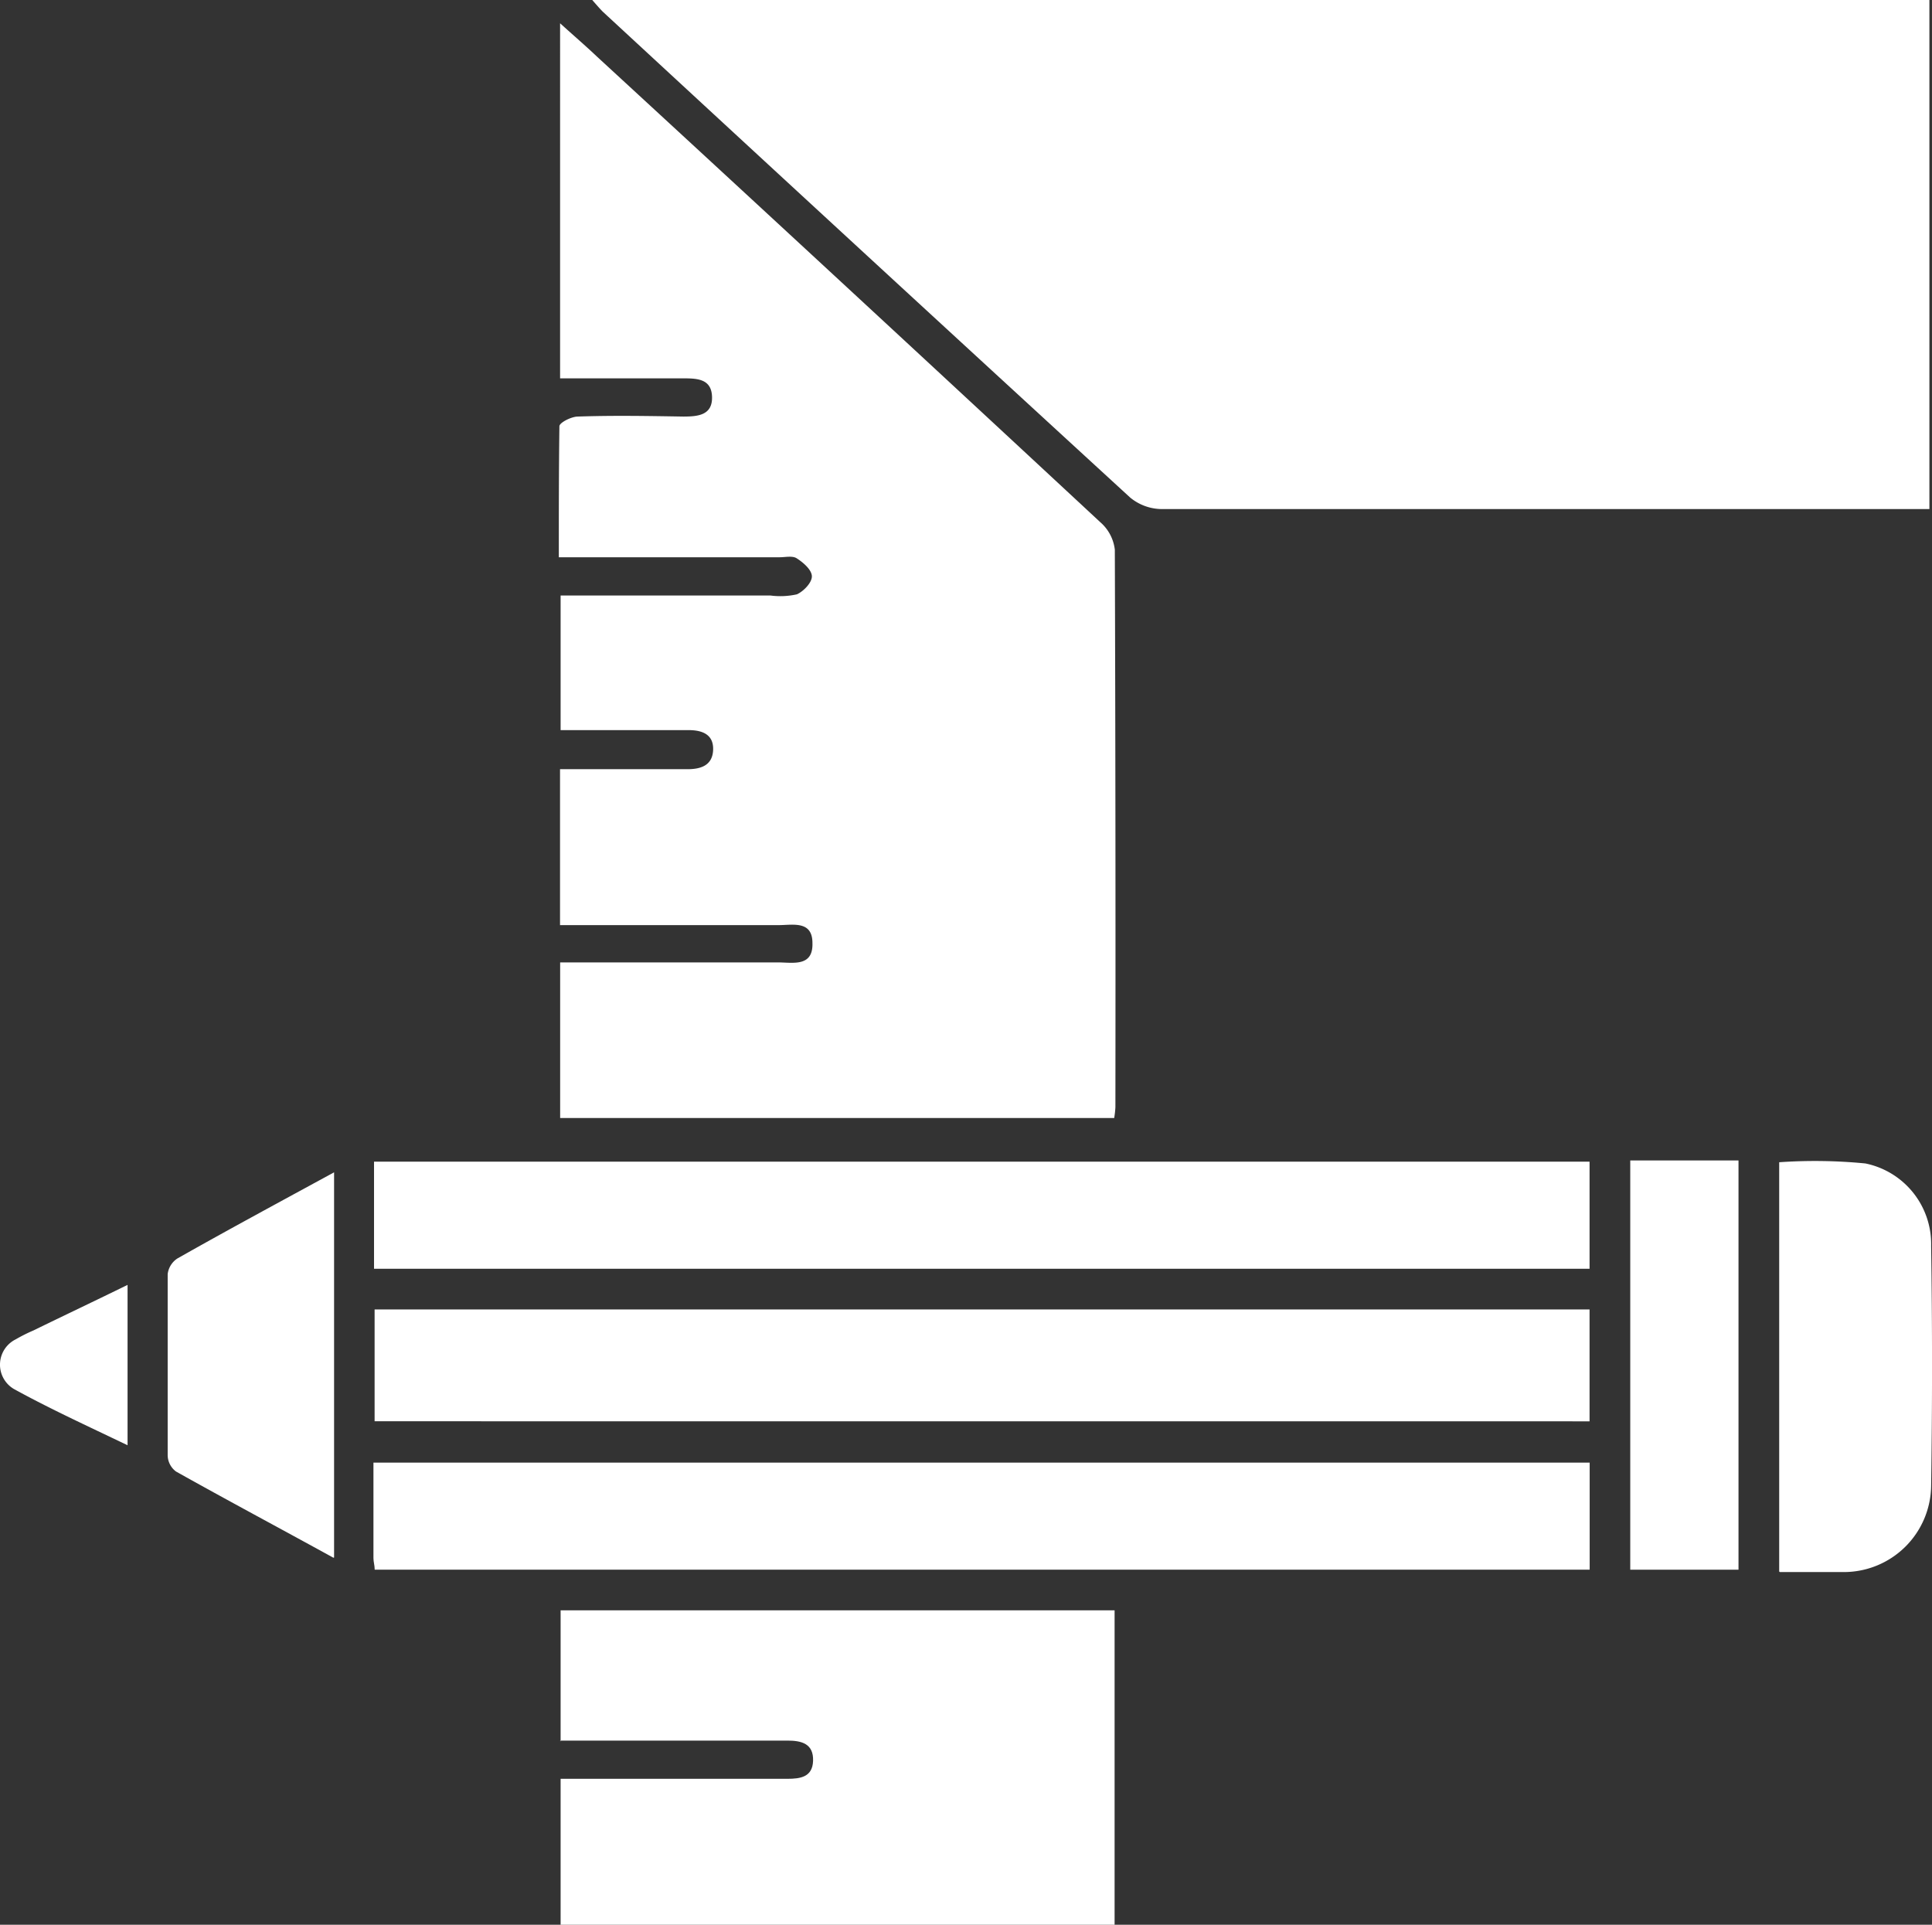 <svg xmlns="http://www.w3.org/2000/svg" width="33.518" height="33.393" viewBox="0 0 33.518 33.393">
  <rect x="0" y="0" width="33.518" height="33.393" fill="#333333" stroke="none"/>
  <g id="square-meter-icon-m2-sign-260nw-2154864195_kopya" data-name="square-meter-icon-m2-sign-260nw-2154864195 kopya" transform="translate(-0.001)">
    <path id="Path_18" data-name="Path 18" d="M235.395,272.332H222.079a.87.87,0,0,1-.55-.2q-4.577-4.2-9.147-8.427c-.052-.052-.093-.1-.187-.207h23.2Z" transform="translate(-201.921 -263.5)" fill="#fff"/>
    <path id="Path_19" data-name="Path 19" d="M206.621,283.05v-2.709h2.21c.228,0,.436-.062.446-.336s-.2-.342-.425-.342h-2.221v-2.335h3.643a1.314,1.314,0,0,0,.457-.021c.114-.052.259-.2.259-.311s-.145-.238-.259-.311c-.073-.052-.2-.021-.3-.021H206.6c0-.778,0-1.526.01-2.273,0-.062.207-.168.321-.168.613-.021,1.214-.01,1.827,0,.252,0,.509-.021.5-.342s-.27-.321-.519-.321h-2.117V267.4c.228.207.446.394.644.582q4.375,4.028,8.728,8.074a.744.744,0,0,1,.252.477q.016,4.841.01,9.673a1.689,1.689,0,0,1-.021.187h-9.612v-2.7H210.4c.259,0,.613.084.6-.336,0-.394-.342-.311-.582-.311h-3.8Z" transform="translate(-196.904 -266.996)" fill="#fff"/>
    <path id="Path_20" data-name="Path 20" d="M206.81,534.973V532.7h9.611v5.455H206.81v-2.532h3.934c.228,0,.436-.031.446-.311.01-.3-.2-.352-.446-.352H206.8Z" transform="translate(-197.083 -504.762)" fill="#fff"/>
    <path id="Path_21" data-name="Path 21" d="M175.8,484.34V482.4h21.078v1.941Z" transform="translate(-169.3 -459.682)" fill="#fff"/>
    <path id="Path_22" data-name="Path 22" d="M175.7,459.558V457.7h21.088v1.858Z" transform="translate(-169.21 -437.546)" fill="#fff"/>
    <path id="Path_23" data-name="Path 23" d="M175.621,509.846c0-.062-.021-.124-.021-.187V508h21.1v1.858H175.621Z" transform="translate(-169.12 -482.625)" fill="#fff"/>
    <path id="Path_24" data-name="Path 24" d="M410.6,464.706v-7.1a8.967,8.967,0,0,1,1.495.021,1.427,1.427,0,0,1,1.141,1.432q.031,2.071,0,4.162a1.515,1.515,0,0,1-1.526,1.495h-1.1Z" transform="translate(-379.732 -437.442)" fill="#fff"/>
    <path id="Path_25" data-name="Path 25" d="M144.075,466.183c-.944-.519-1.846-1-2.729-1.495a.358.358,0,0,1-.145-.28v-3.146a.379.379,0,0,1,.168-.27c.882-.5,1.785-.986,2.719-1.495v6.683Z" transform="translate(-138.291 -439.158)" fill="#fff"/>
    <path id="Path_26" data-name="Path 26" d="M385.7,457.5h1.878v7.1H385.7Z" transform="translate(-357.416 -437.367)" fill="#fff"/>
    <path id="Path_27" data-name="Path 27" d="M115.384,481.081c-.7-.336-1.349-.633-1.972-.976a.49.49,0,0,1,.031-.861,2.907,2.907,0,0,1,.311-.156c.53-.259,1.058-.509,1.63-.789Z" transform="translate(-113.17 -456.007)" fill="#fff"/>
  </g>
</svg>
